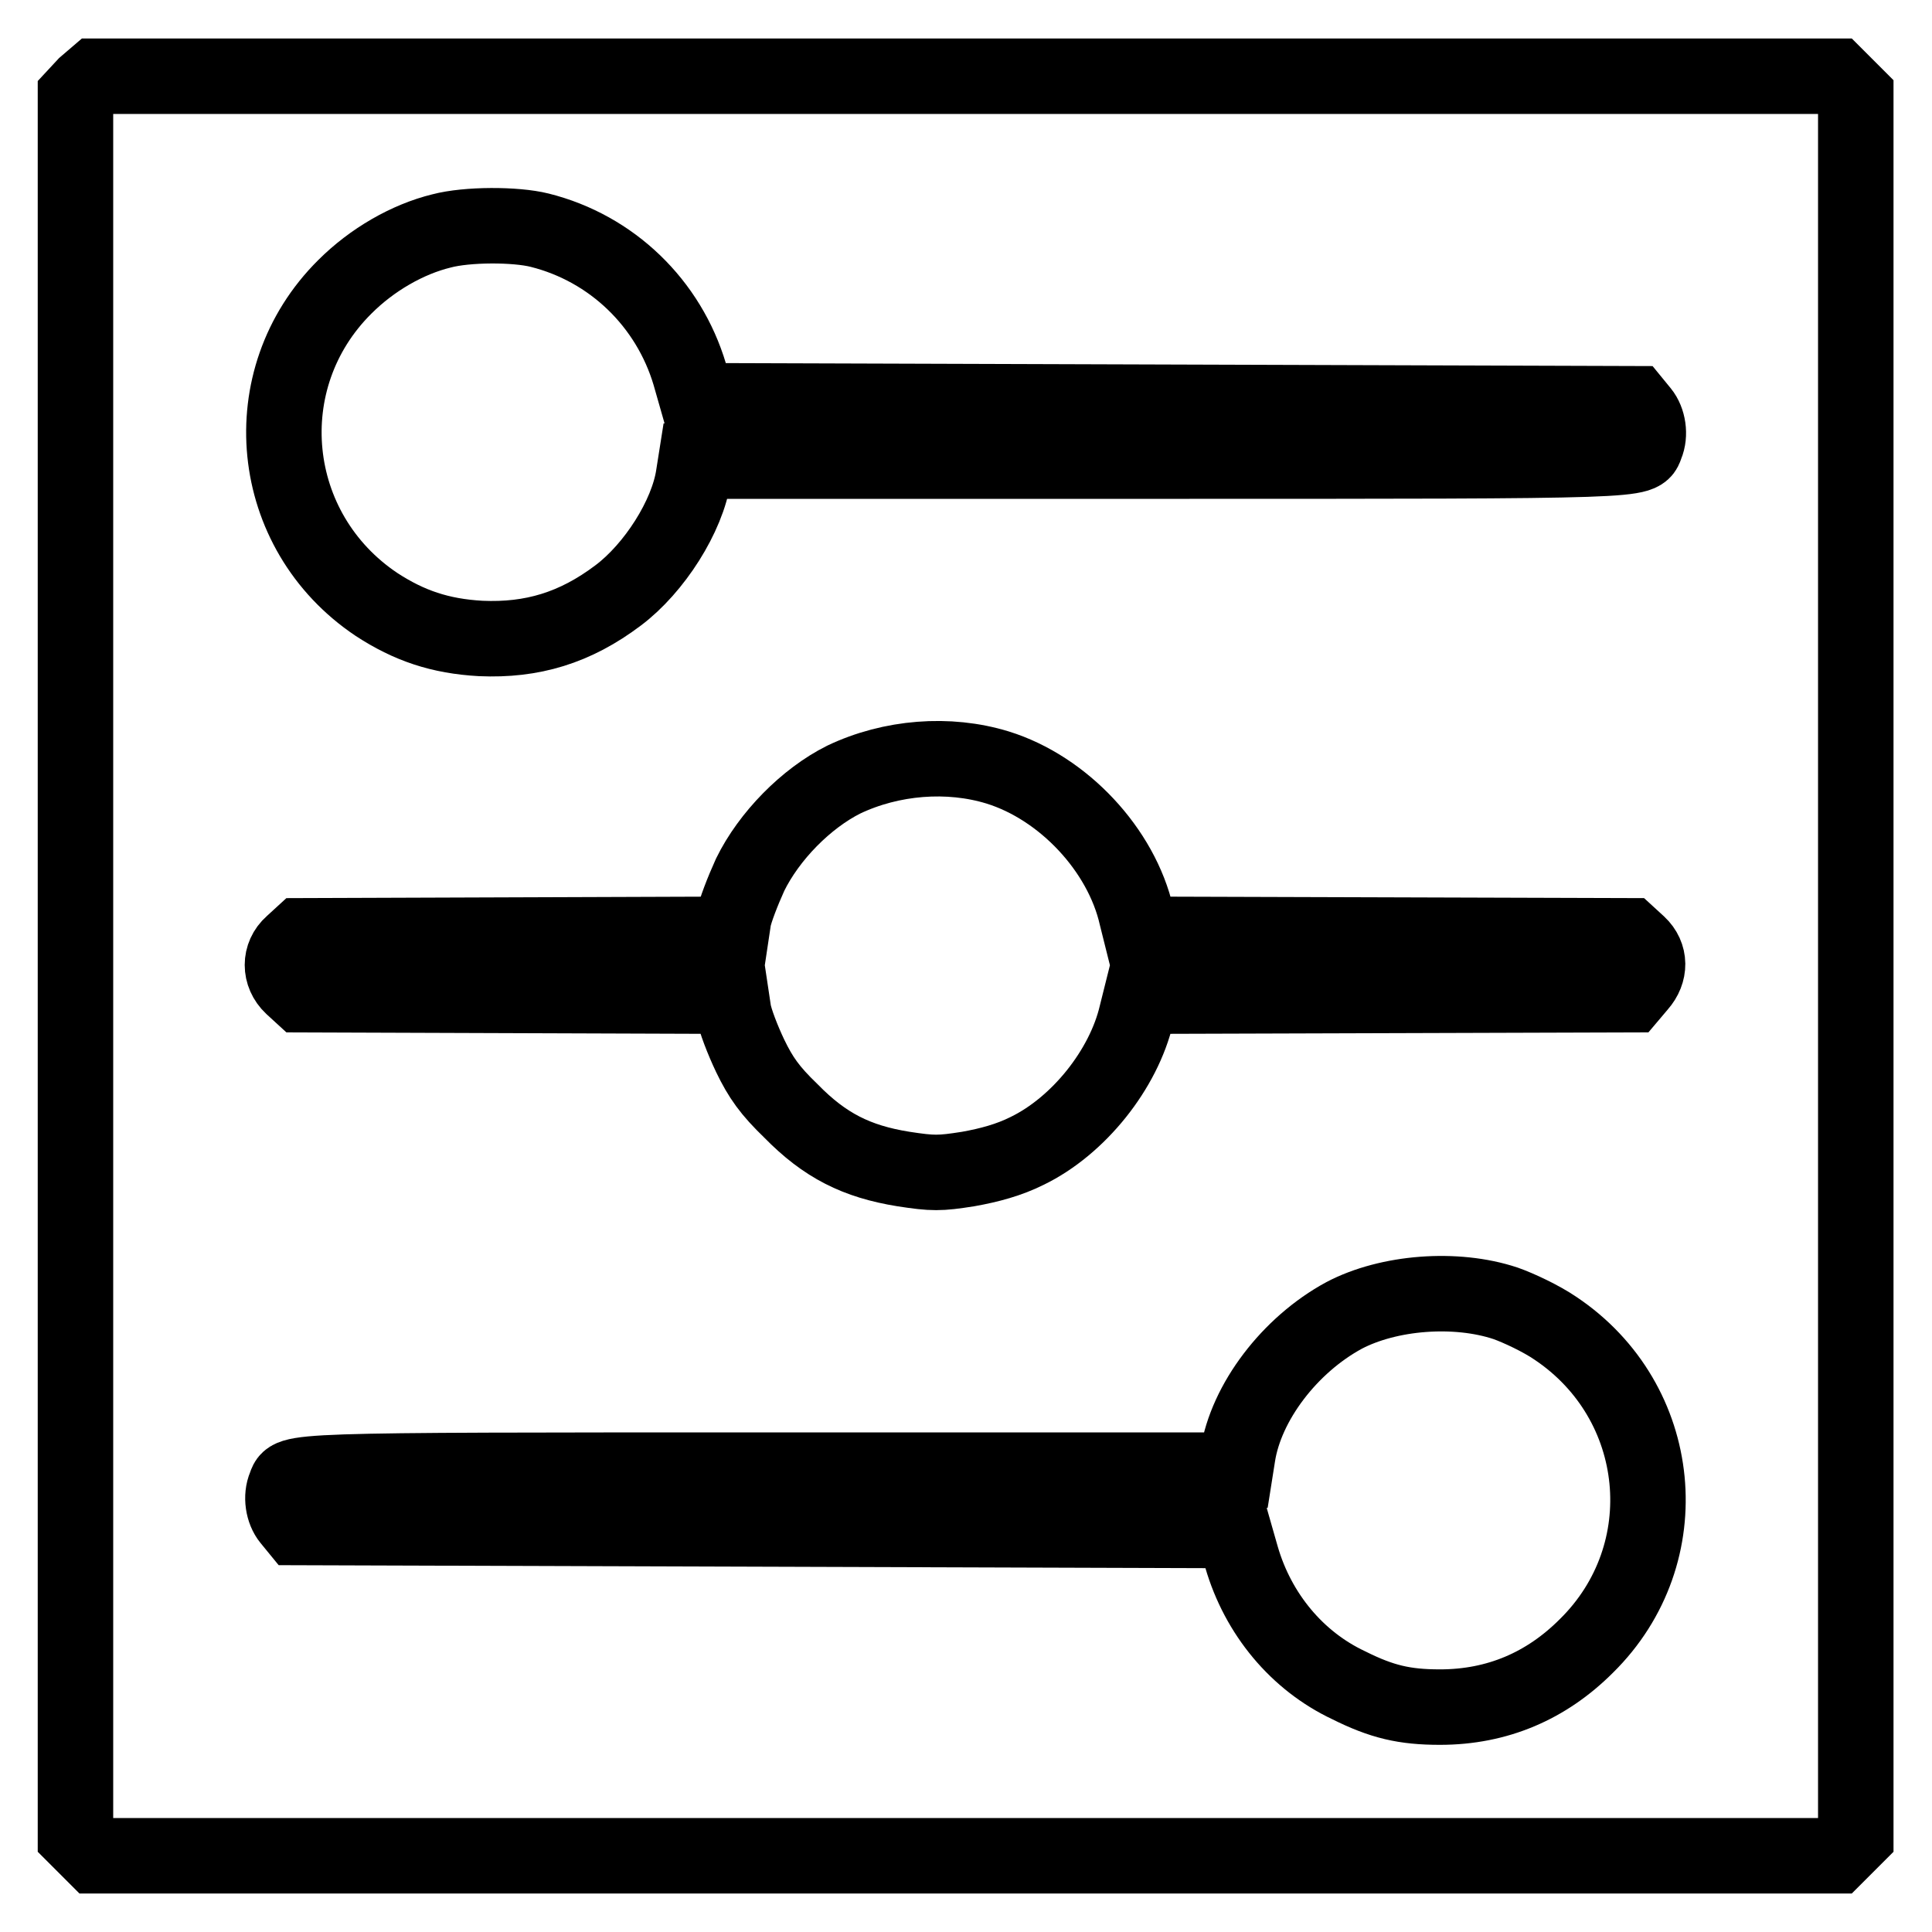 <?xml version="1.0" encoding="utf-8"?>
<!-- Svg Vector Icons : http://www.onlinewebfonts.com/icon -->
<!DOCTYPE svg PUBLIC "-//W3C//DTD SVG 1.1//EN" "http://www.w3.org/Graphics/SVG/1.1/DTD/svg11.dtd">
<svg version="1.1" xmlns="http://www.w3.org/2000/svg" xmlns:xlink="http://www.w3.org/1999/xlink" x="0px" y="0px" viewBox="0 0 256 256" enable-background="new 0 0 256 256" xml:space="preserve">
<g><g><g><path stroke-width="10" fill-opacity="0" stroke="#000000"  d="M11.3,11.3L10,12.7V128v115.3l1.3,1.3l1.3,1.3H128h115.3l1.3-1.3l1.3-1.3V128V12.7l-1.3-1.3l-1.3-1.3H128H12.7L11.3,11.3z M71.5,30.5c9.6,2.4,17.1,9.7,19.9,19.1l1,3.5l62.1,0.2l62.1,0.2l0.9,1.1c0.9,1.1,1.2,3,0.6,4.4c-0.8,2.1,1.1,2.1-64.4,2.1H92.2L91.9,63c-0.8,5.4-5.2,12.3-10,15.9c-5.7,4.3-11.4,6-18.2,5.7c-5.4-0.3-9.5-1.7-13.8-4.5c-14.5-9.7-16.5-29.9-4.2-42.1c3.6-3.6,8.3-6.3,12.8-7.4C61.9,29.7,68.3,29.7,71.5,30.5z M132.2,101.7c8.7,2.7,16.4,10.9,18.4,19.7l0.6,2.4l32.4,0.1l32.3,0.1l1.2,1.1c1.6,1.5,1.6,3.7,0.1,5.4l-1.1,1.3l-32.5,0.1l-32.4,0.1l-0.6,2.4c-1.7,7.3-7.7,14.8-14.5,18.1c-2.4,1.2-5,1.9-7.8,2.4c-3.8,0.6-4.7,0.6-8.6,0c-6.2-1-10.4-3.1-14.9-7.7c-2.8-2.7-4-4.4-5.4-7.3c-1-2.1-2-4.7-2.2-5.9l-0.3-2l-28.5-0.1l-28.5-0.1l-1.2-1.1c-1.7-1.6-1.7-4.1,0-5.6l1.2-1.1l28.5-0.1l28.5-0.1l0.3-2c0.2-1.1,1.2-3.7,2.2-5.9c2.5-5.1,7.4-10.1,12.4-12.6C118.1,100.3,125.7,99.7,132.2,101.7z M199.5,172.7c1.7,0.6,4.7,2,6.6,3.3c14.5,9.7,16.5,29.9,4.1,42.1c-5.3,5.3-11.8,8.1-19.4,8.1c-4.7,0-7.7-0.7-12.1-2.9c-6.8-3.2-12-9.4-14.2-17l-1-3.5l-62.1-0.2l-62.1-0.2l-0.9-1.1c-0.9-1.1-1.2-3-0.6-4.4c0.8-2.1-1.1-2.1,64.4-2.1h61.5l0.3-1.9c1.1-7.1,6.9-14.7,14.1-18.6C184,171.2,192.9,170.5,199.5,172.7z"/></g></g></g>
</svg>